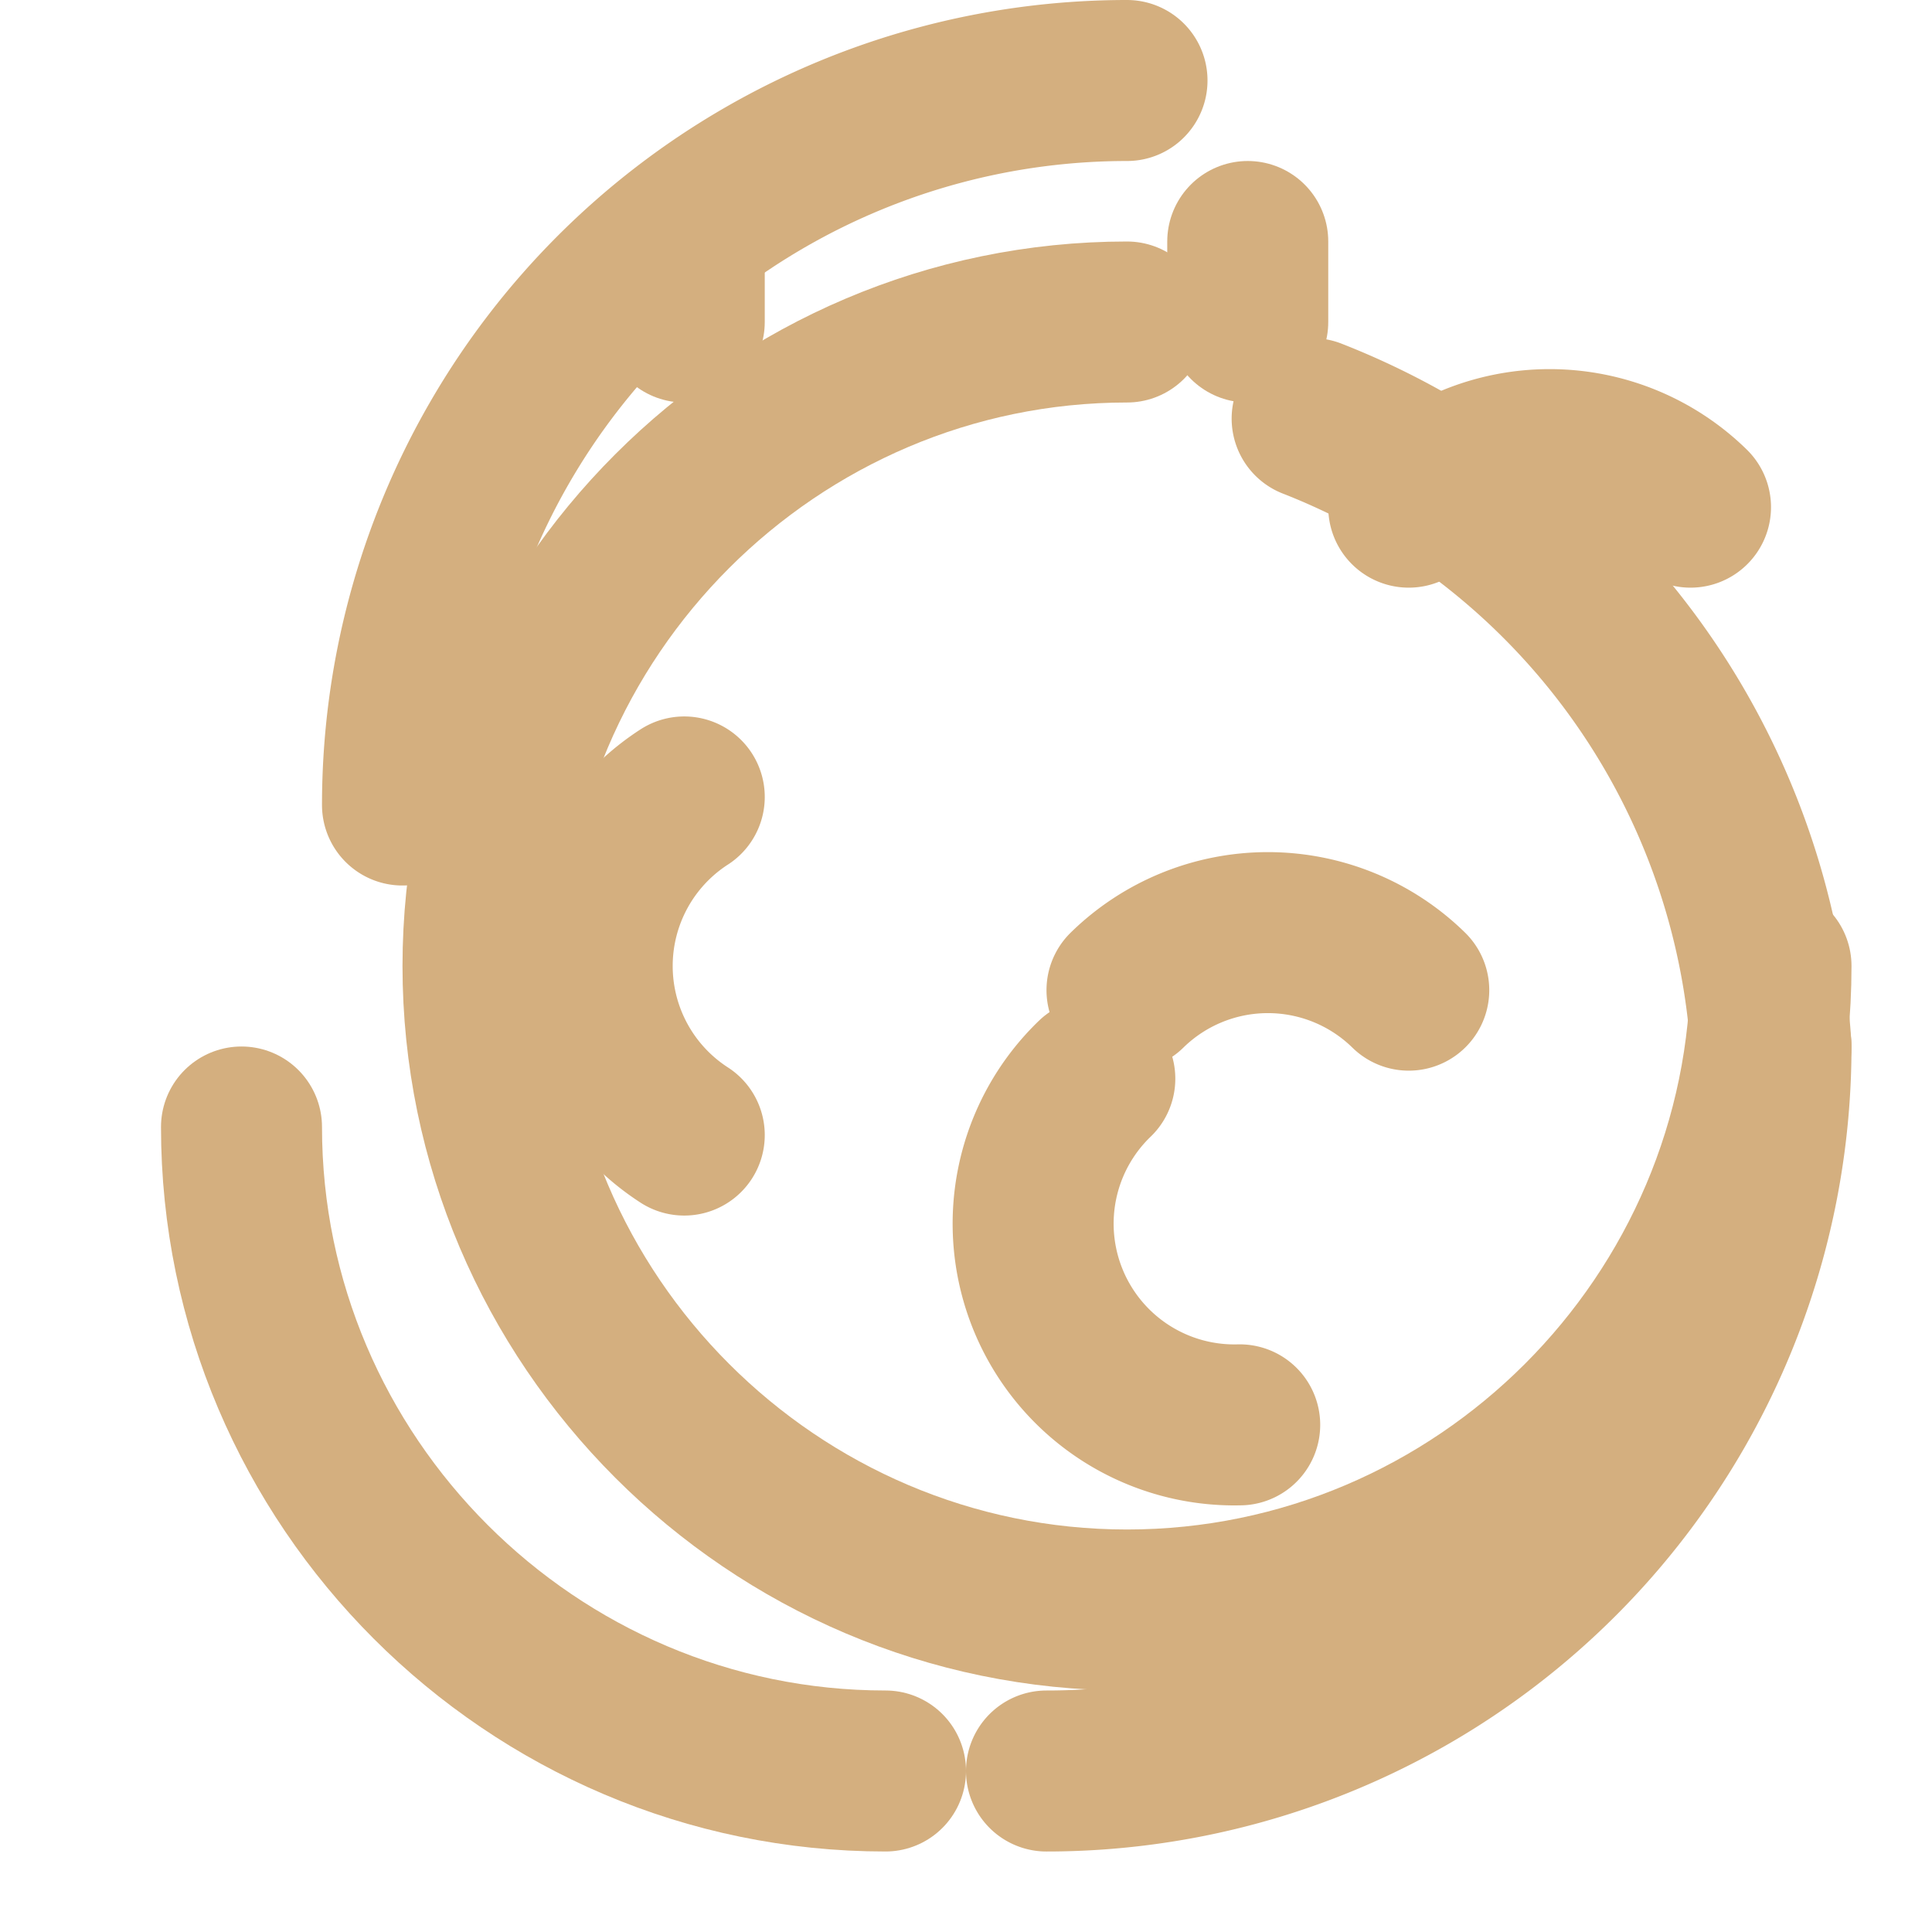 <svg xmlns="http://www.w3.org/2000/svg" width="24" height="24" viewBox="0 0 24 24" fill="none" stroke="#D4AF7F" stroke-width="2" stroke-linecap="round" stroke-linejoin="round">
  <path d="M8.5 3v1"></path>
  <path d="M15.5 3v1"></path>
  <path d="M14 12.3a2.5 2.5 0 0 1 3.5 0"></path>
  <path d="M17.5 6.3a2.5 2.5 0 0 1 3.5 0"></path>
  <path d="M22 12c0 4.4-3.6 8-8 8s-8-3.6-8-8 3.6-8 8-8"></path>
  <path d="M15.4 17.7a2.5 2.5 0 0 1-1.8-4.3"></path>
  <path d="M8.5 9.9a2.5 2.5 0 0 0 0 4.2"></path>
  <path d="M3 14c0 4.4 3.6 8 8 8"></path>
  <path d="M13 22a9 9 0 0 0 9-9"></path>
  <path d="M16.3 5.2A9 9 0 0 1 22 13"></path>
  <path d="M5 10a9 9 0 0 1 9-9"></path>
</svg>